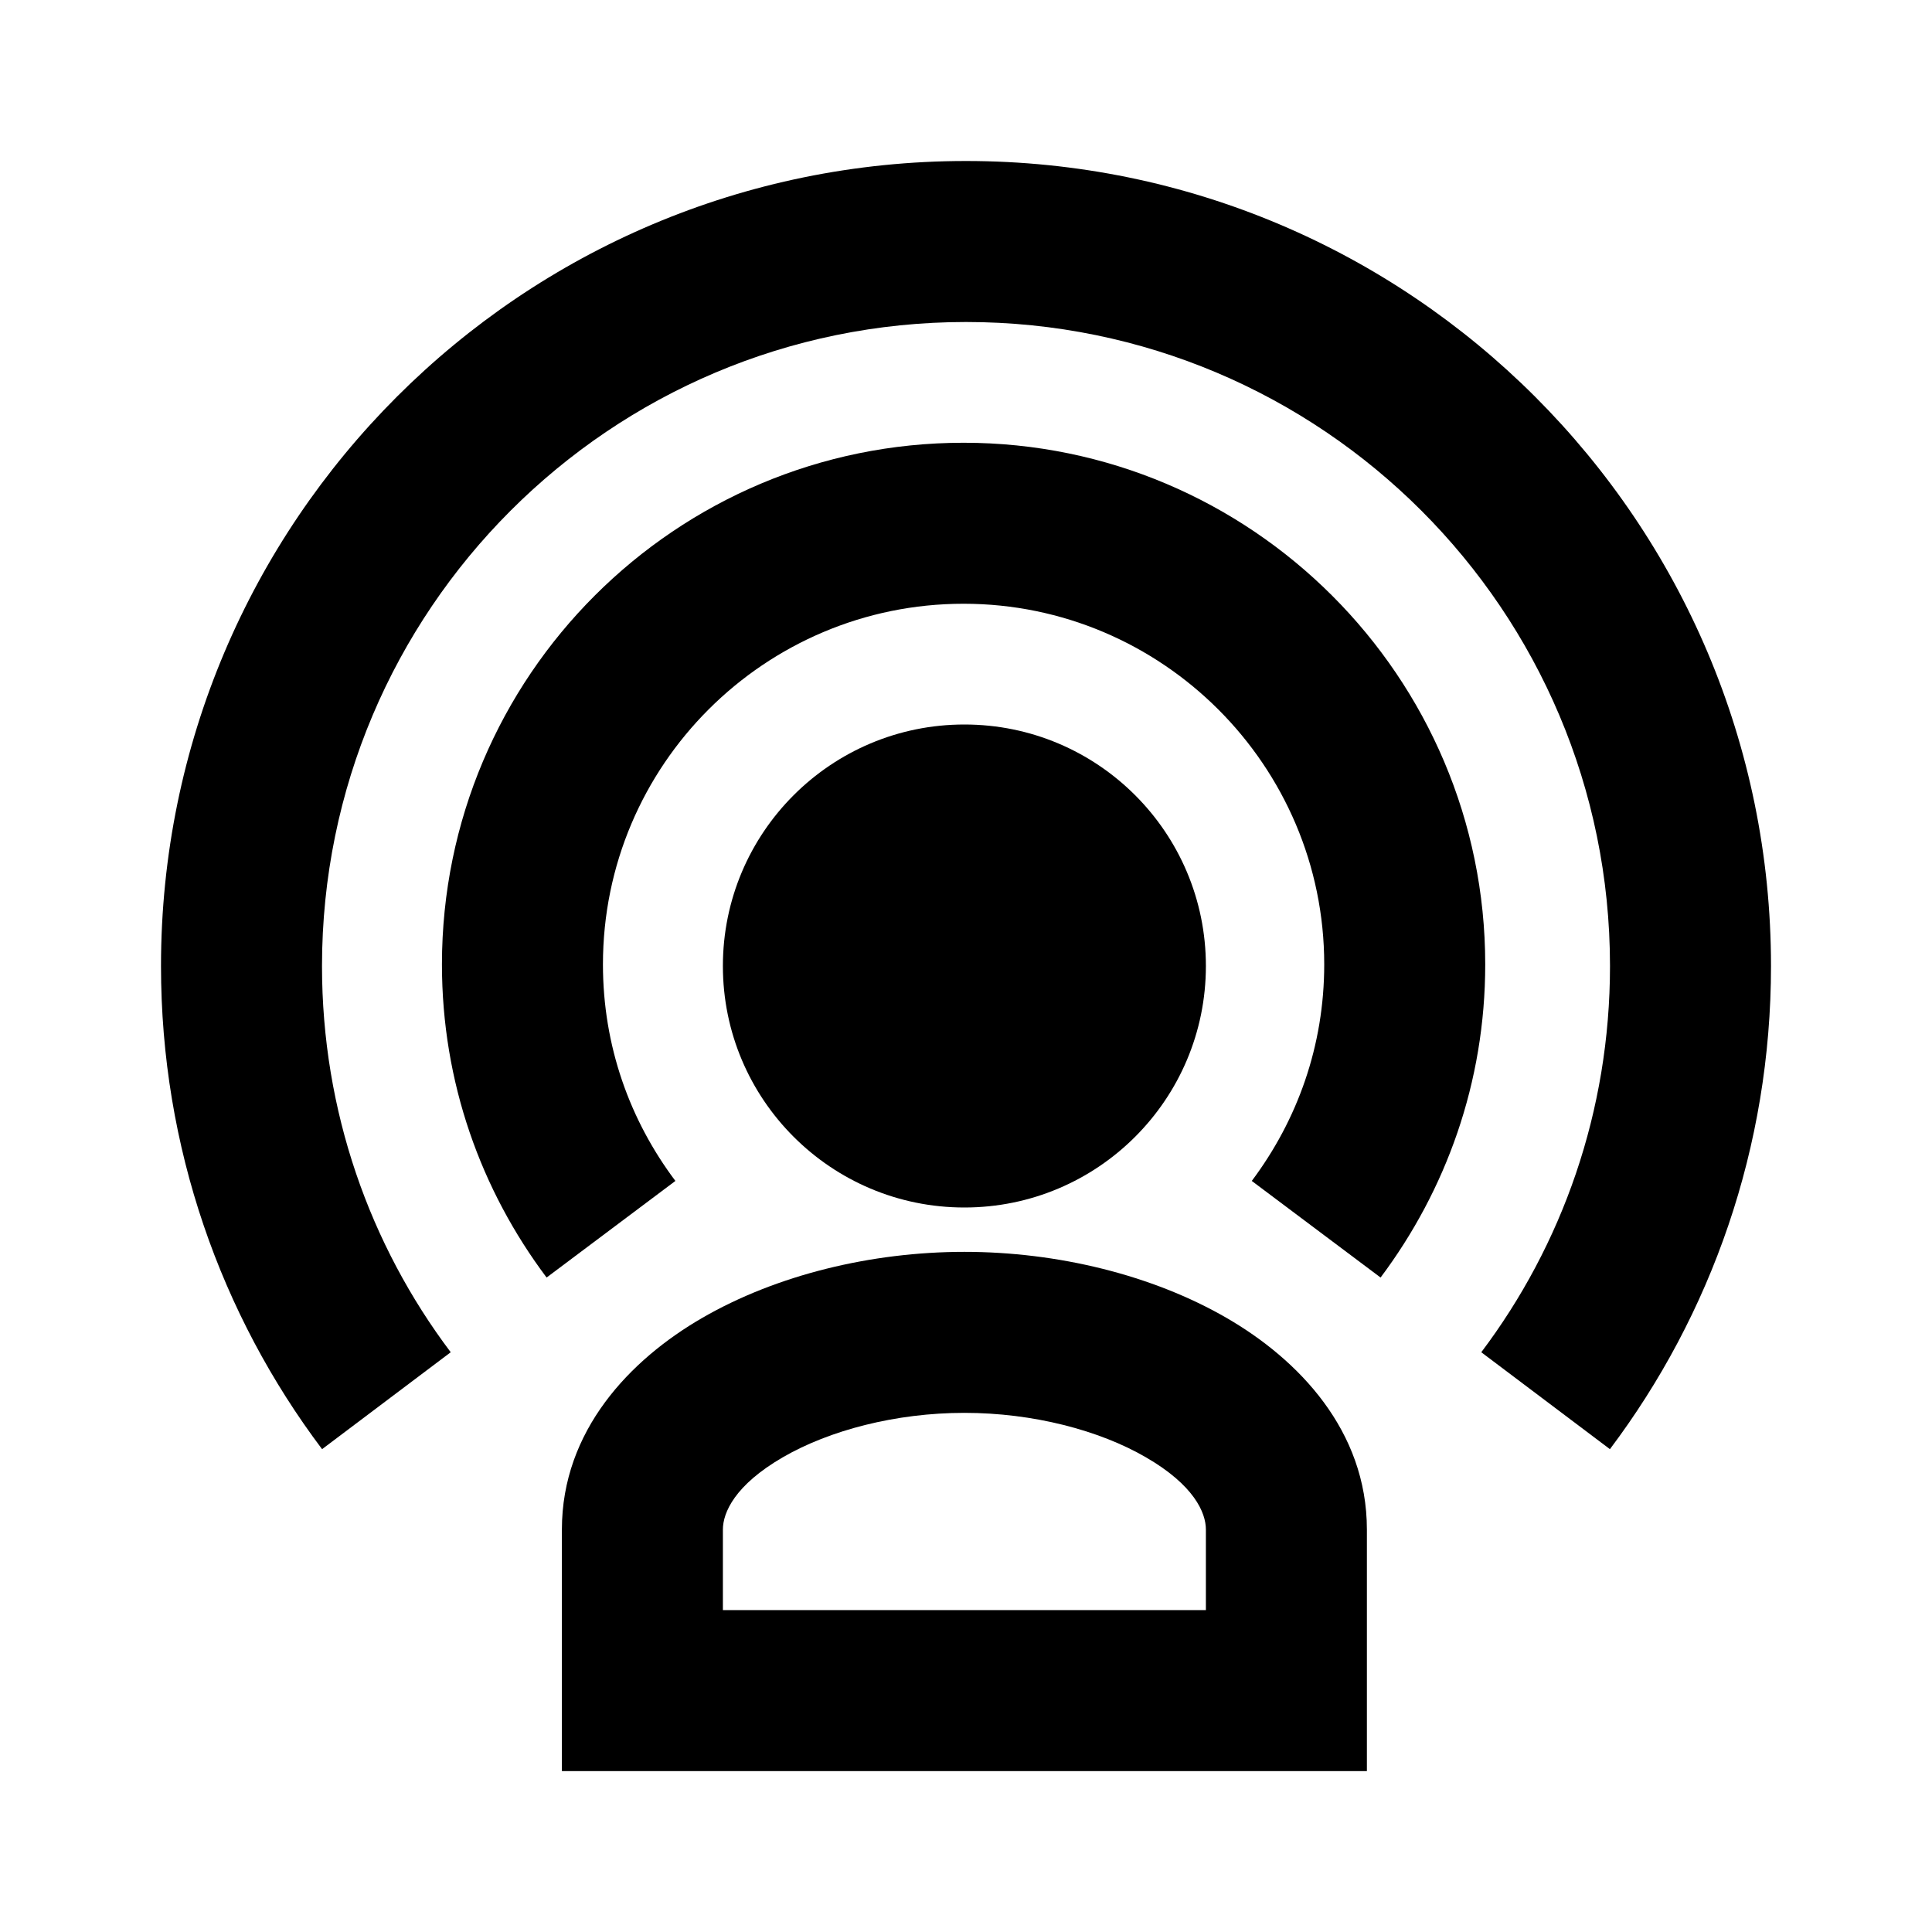 <svg width="24" height="24" viewBox="0 0 24 24" fill="none" xmlns="http://www.w3.org/2000/svg">
<path fill-rule="evenodd" clip-rule="evenodd" d="M8.726 16.37C9.647 15.838 10.824 15.551 11.98 15.551C13.136 15.551 14.313 15.838 15.234 16.37C16.133 16.889 16.98 17.772 16.98 19.001V22.001H6.98V19.001C6.98 17.772 7.827 16.889 8.726 16.37ZM9.726 18.102C9.128 18.448 8.98 18.79 8.98 19.001V20.001H14.98V19.001C14.98 18.79 14.832 18.448 14.233 18.102C13.657 17.768 12.834 17.551 11.98 17.551C11.126 17.551 10.303 17.768 9.726 18.102Z" fill="black"/>
<path d="M11.98 15C13.637 15 14.98 13.657 14.98 12C14.98 10.343 13.637 9 11.98 9C10.323 9 8.98 10.343 8.98 12C8.98 13.657 10.323 15 11.98 15Z" fill="black"/>
<path fill-rule="evenodd" clip-rule="evenodd" d="M12 4C7.582 4 4 7.582 4 12C4 13.806 4.595 15.466 5.599 16.798L4.001 18.002C2.745 16.334 2 14.254 2 12C2 6.478 6.478 2 12 2C17.522 2 22 6.478 22 12C22 14.254 21.255 16.334 19.999 18.002L18.401 16.798C19.405 15.466 20 13.806 20 12C20 7.582 16.418 4 12 4Z" fill="black"/>
<path fill-rule="evenodd" clip-rule="evenodd" d="M11.97 7.5C9.501 7.5 7.49 9.503 7.49 11.98C7.49 12.993 7.823 13.915 8.39 14.67L6.79 15.87C5.976 14.785 5.49 13.447 5.49 11.98C5.49 8.396 8.399 5.5 11.97 5.5C15.542 5.5 18.45 8.408 18.45 11.98C18.45 13.447 17.963 14.785 17.15 15.87L15.55 14.67C16.116 13.915 16.45 12.993 16.45 11.98C16.45 9.512 14.438 7.5 11.97 7.5Z" fill="black"/>
</svg>
